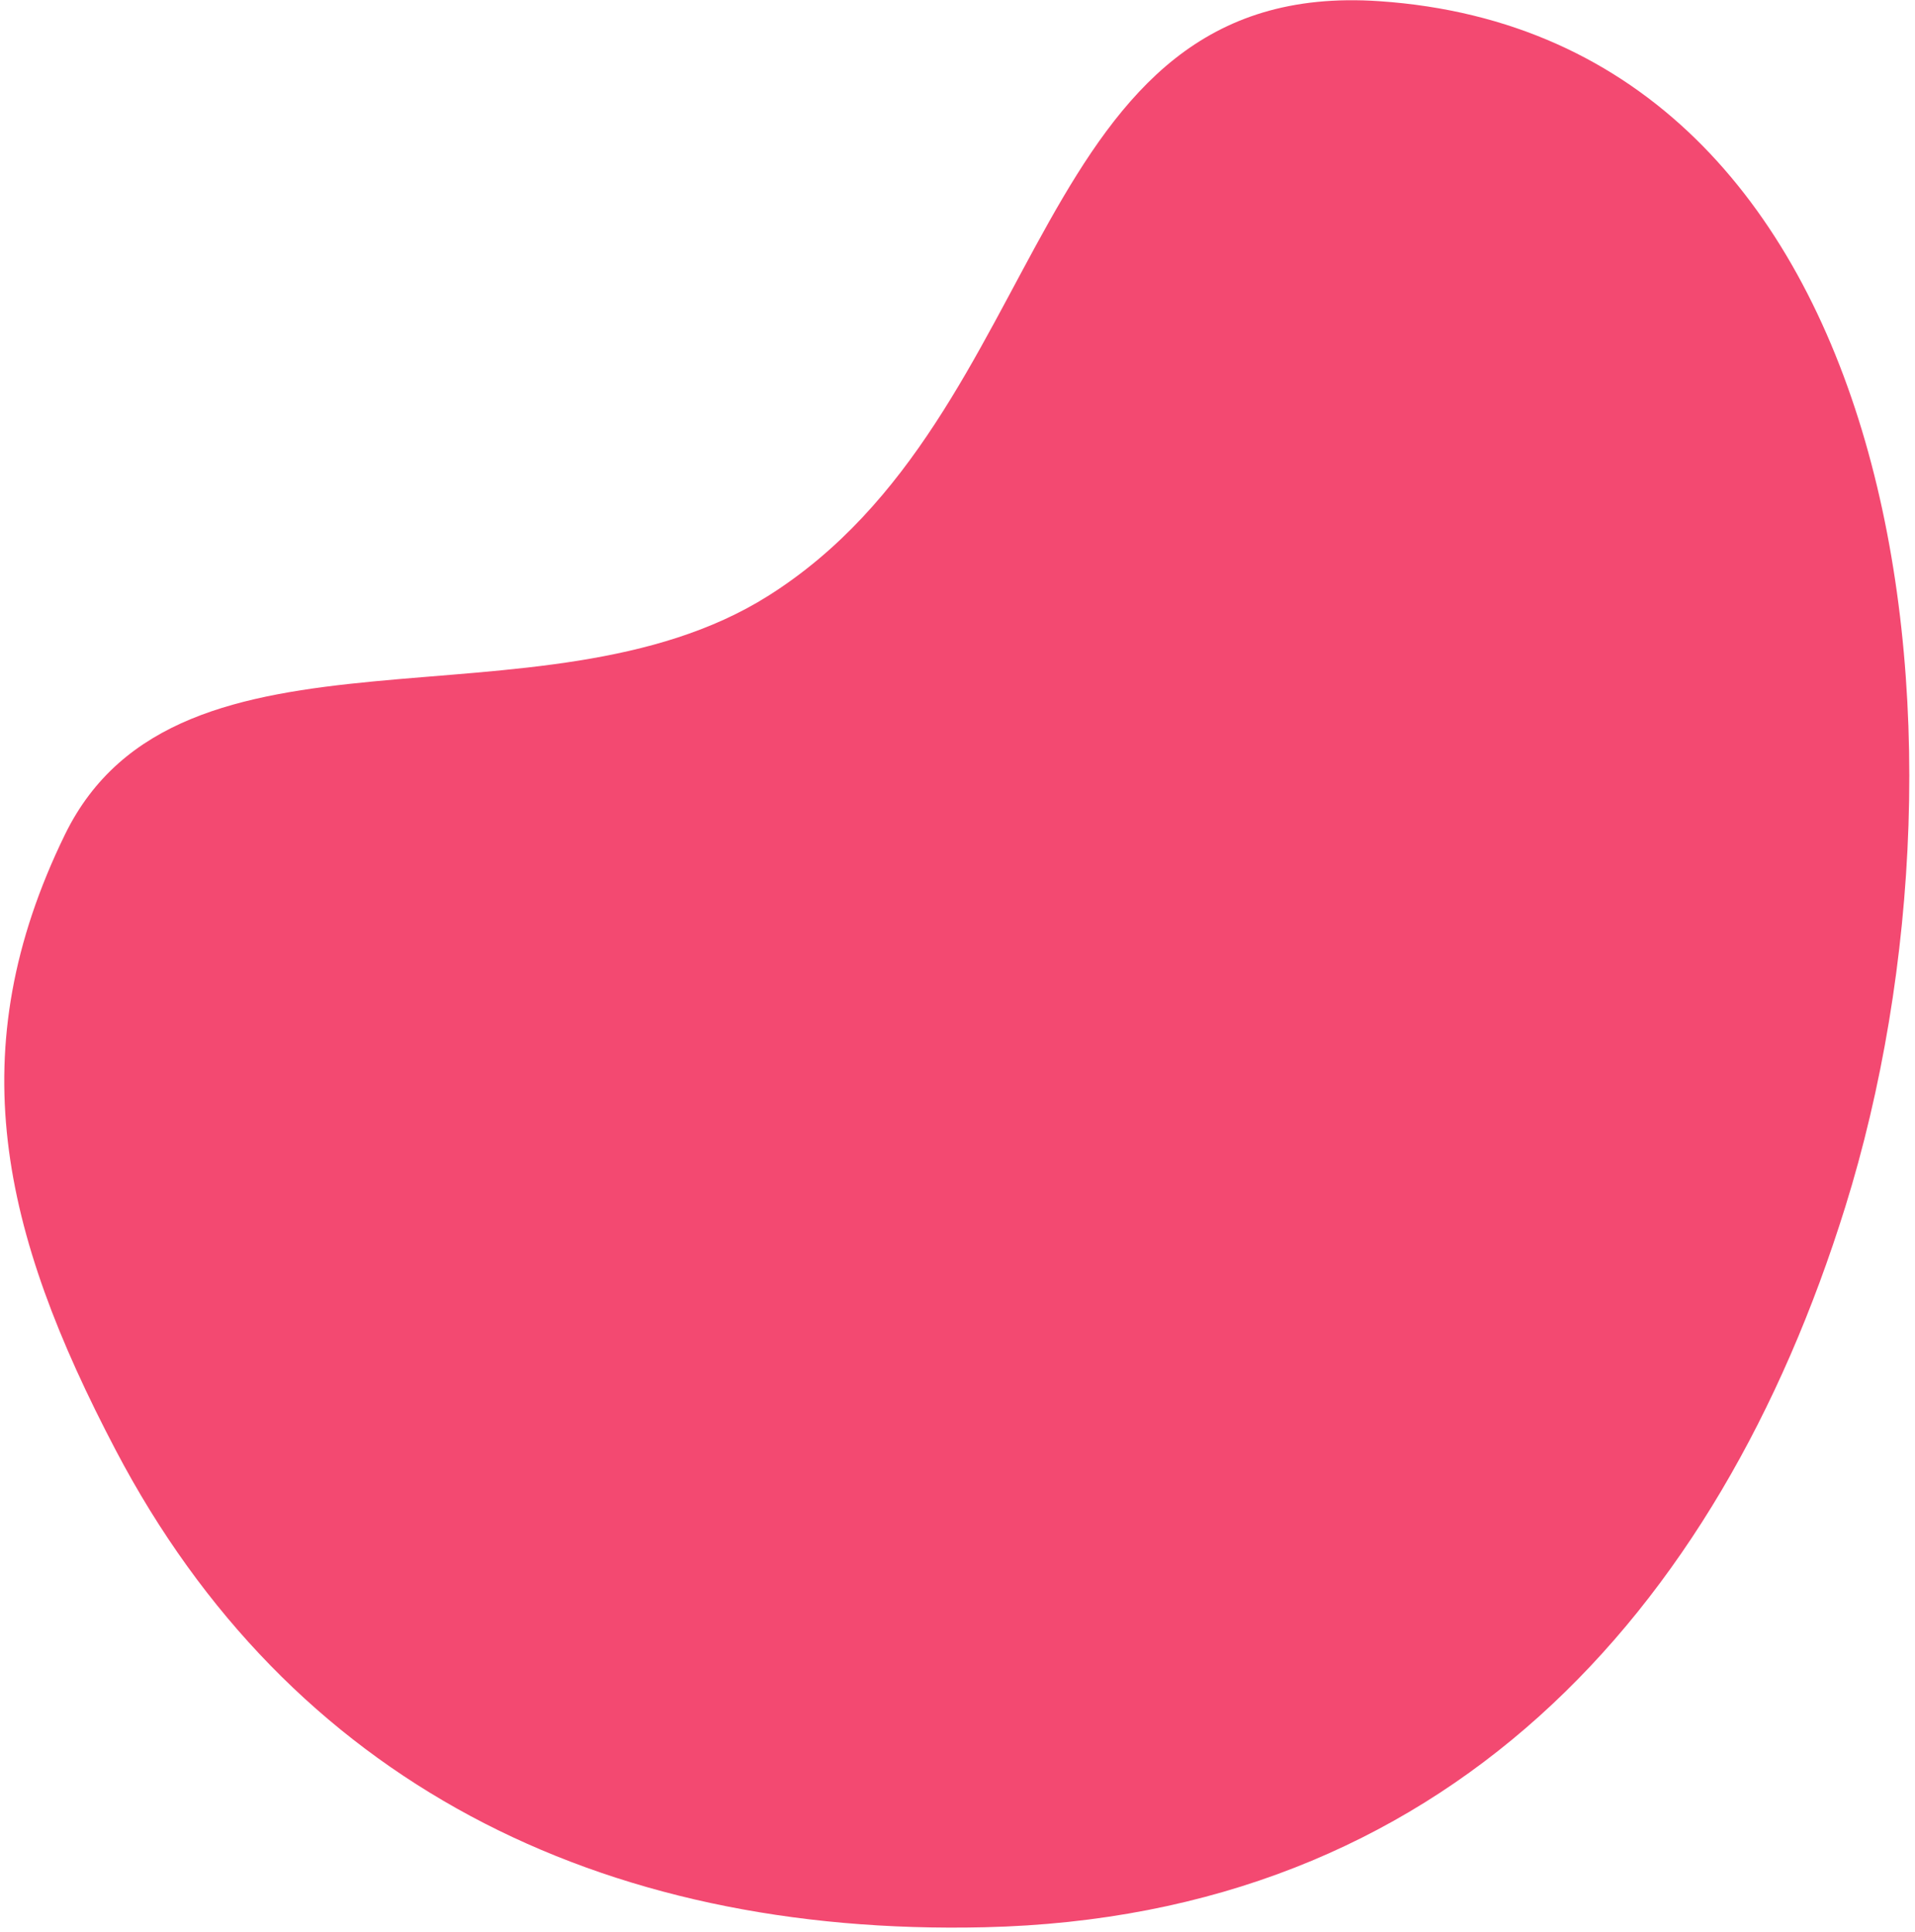 <svg width="336" height="339" viewBox="0 0 336 339" fill="none" xmlns="http://www.w3.org/2000/svg">
<path d="M11.384 146.442C31.328 105.535 95.019 129.568 134.741 104.568C185.296 72.75 180.003 -3.99 241.963 0.205C334.622 6.479 349.474 129.269 323.76 211.764C301.409 283.469 253.187 336.254 172.757 338.124C104.994 339.698 50.738 312.372 20.326 254.464C0.143 216.032 -7.066 184.282 11.384 146.442Z" fill="#F34971"/>
</svg>
